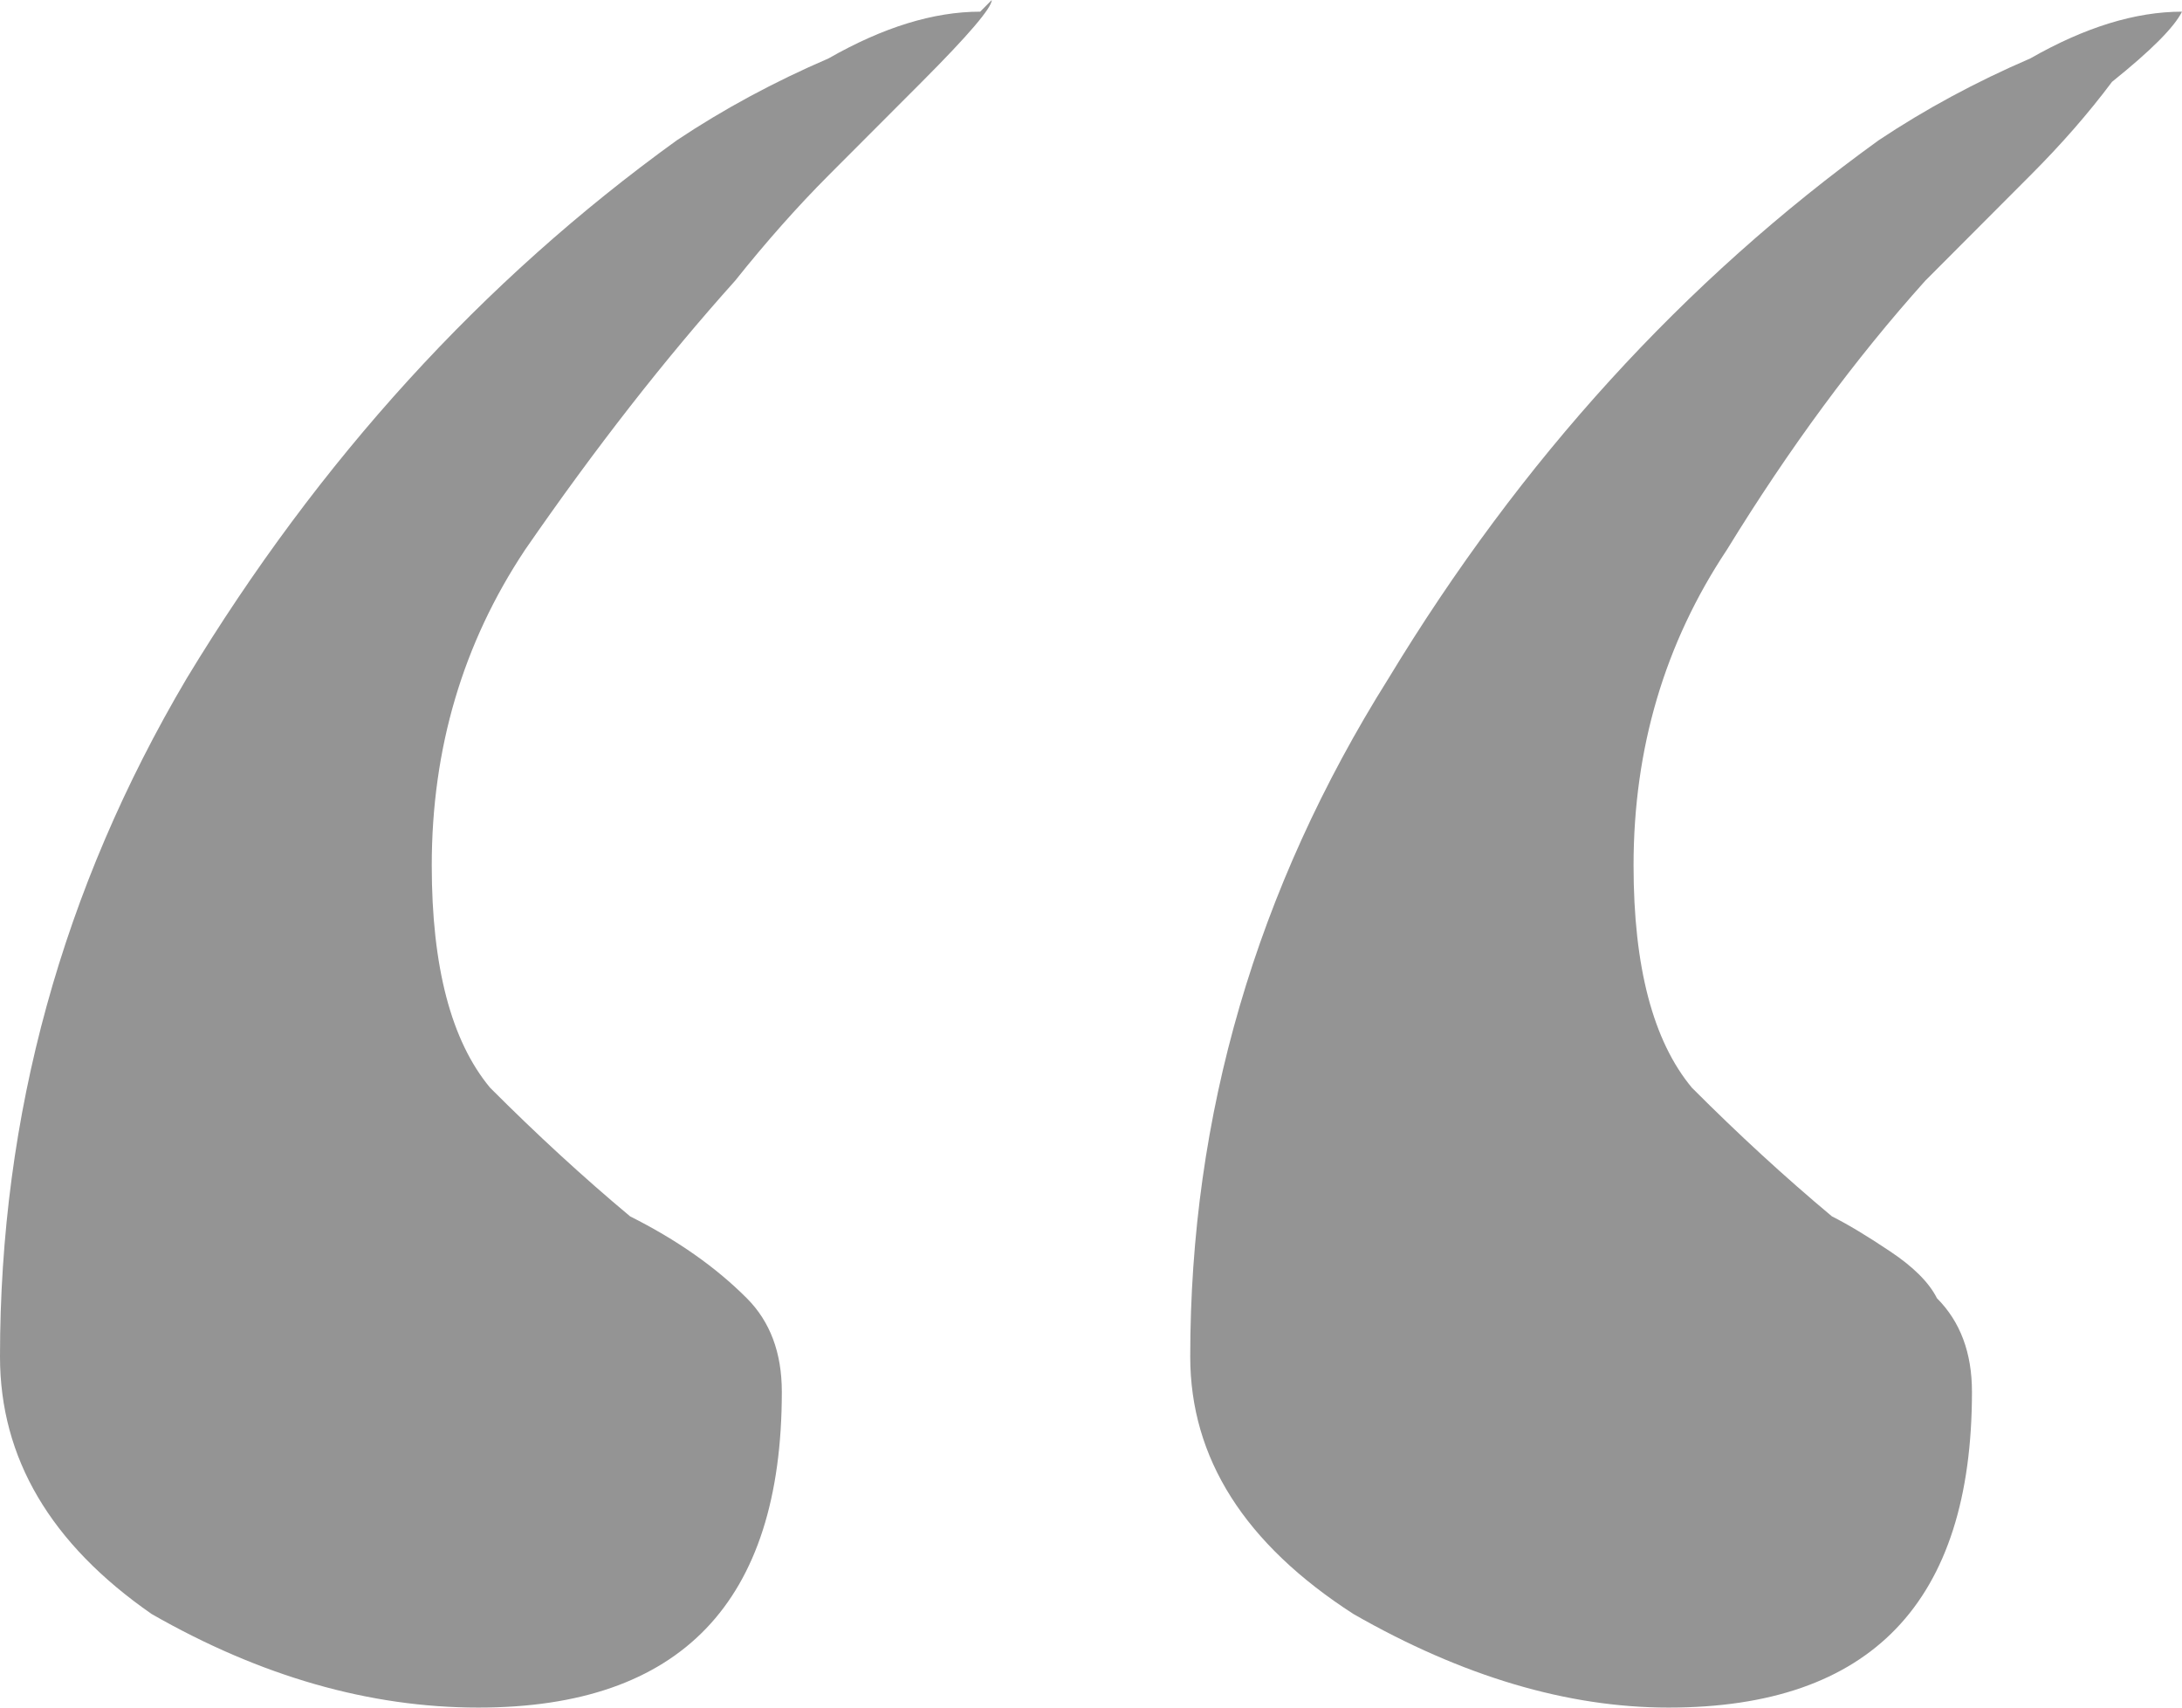<svg width="23" height="18" viewBox="0 0 23 18" fill="none" xmlns="http://www.w3.org/2000/svg">
<path d="M17.588 18C16.522 18 15.415 17.671 14.267 17.014C13.119 16.274 12.546 15.37 12.546 14.301C12.546 11.753 13.242 9.37 14.636 7.151C16.03 4.849 17.752 2.959 19.802 1.479C20.294 1.151 20.827 0.863 21.401 0.616C21.975 0.288 22.508 0.123 23 0.123C23 0.123 23 0.082 23 0V0.123C22.918 0.288 22.672 0.534 22.262 0.863C22.016 1.192 21.729 1.521 21.401 1.849C21.073 2.178 20.704 2.548 20.294 2.959C19.556 3.781 18.859 4.726 18.203 5.795C17.547 6.781 17.219 7.89 17.219 9.123C17.219 10.192 17.424 10.973 17.834 11.466C18.326 11.959 18.818 12.411 19.31 12.822C19.474 12.904 19.679 13.027 19.925 13.192C20.171 13.356 20.335 13.521 20.417 13.685C20.663 13.931 20.786 14.26 20.786 14.671C20.786 16.89 19.72 18 17.588 18ZM5.043 18C3.895 18 2.747 17.671 1.599 17.014C0.533 16.274 0 15.37 0 14.301C0 11.753 0.656 9.37 1.968 7.151C3.362 4.849 5.084 2.959 7.134 1.479C7.626 1.151 8.159 0.863 8.733 0.616C9.307 0.288 9.84 0.123 10.332 0.123L10.454 0C10.454 0.082 10.209 0.37 9.717 0.863C9.389 1.192 9.061 1.521 8.733 1.849C8.405 2.178 8.077 2.548 7.749 2.959C7.011 3.781 6.273 4.726 5.535 5.795C4.879 6.781 4.551 7.89 4.551 9.123C4.551 10.192 4.756 10.973 5.166 11.466C5.658 11.959 6.15 12.411 6.642 12.822C7.134 13.069 7.544 13.356 7.872 13.685C8.118 13.931 8.241 14.26 8.241 14.671C8.241 16.89 7.175 18 5.043 18Z" fill="#949494"/>
</svg>
